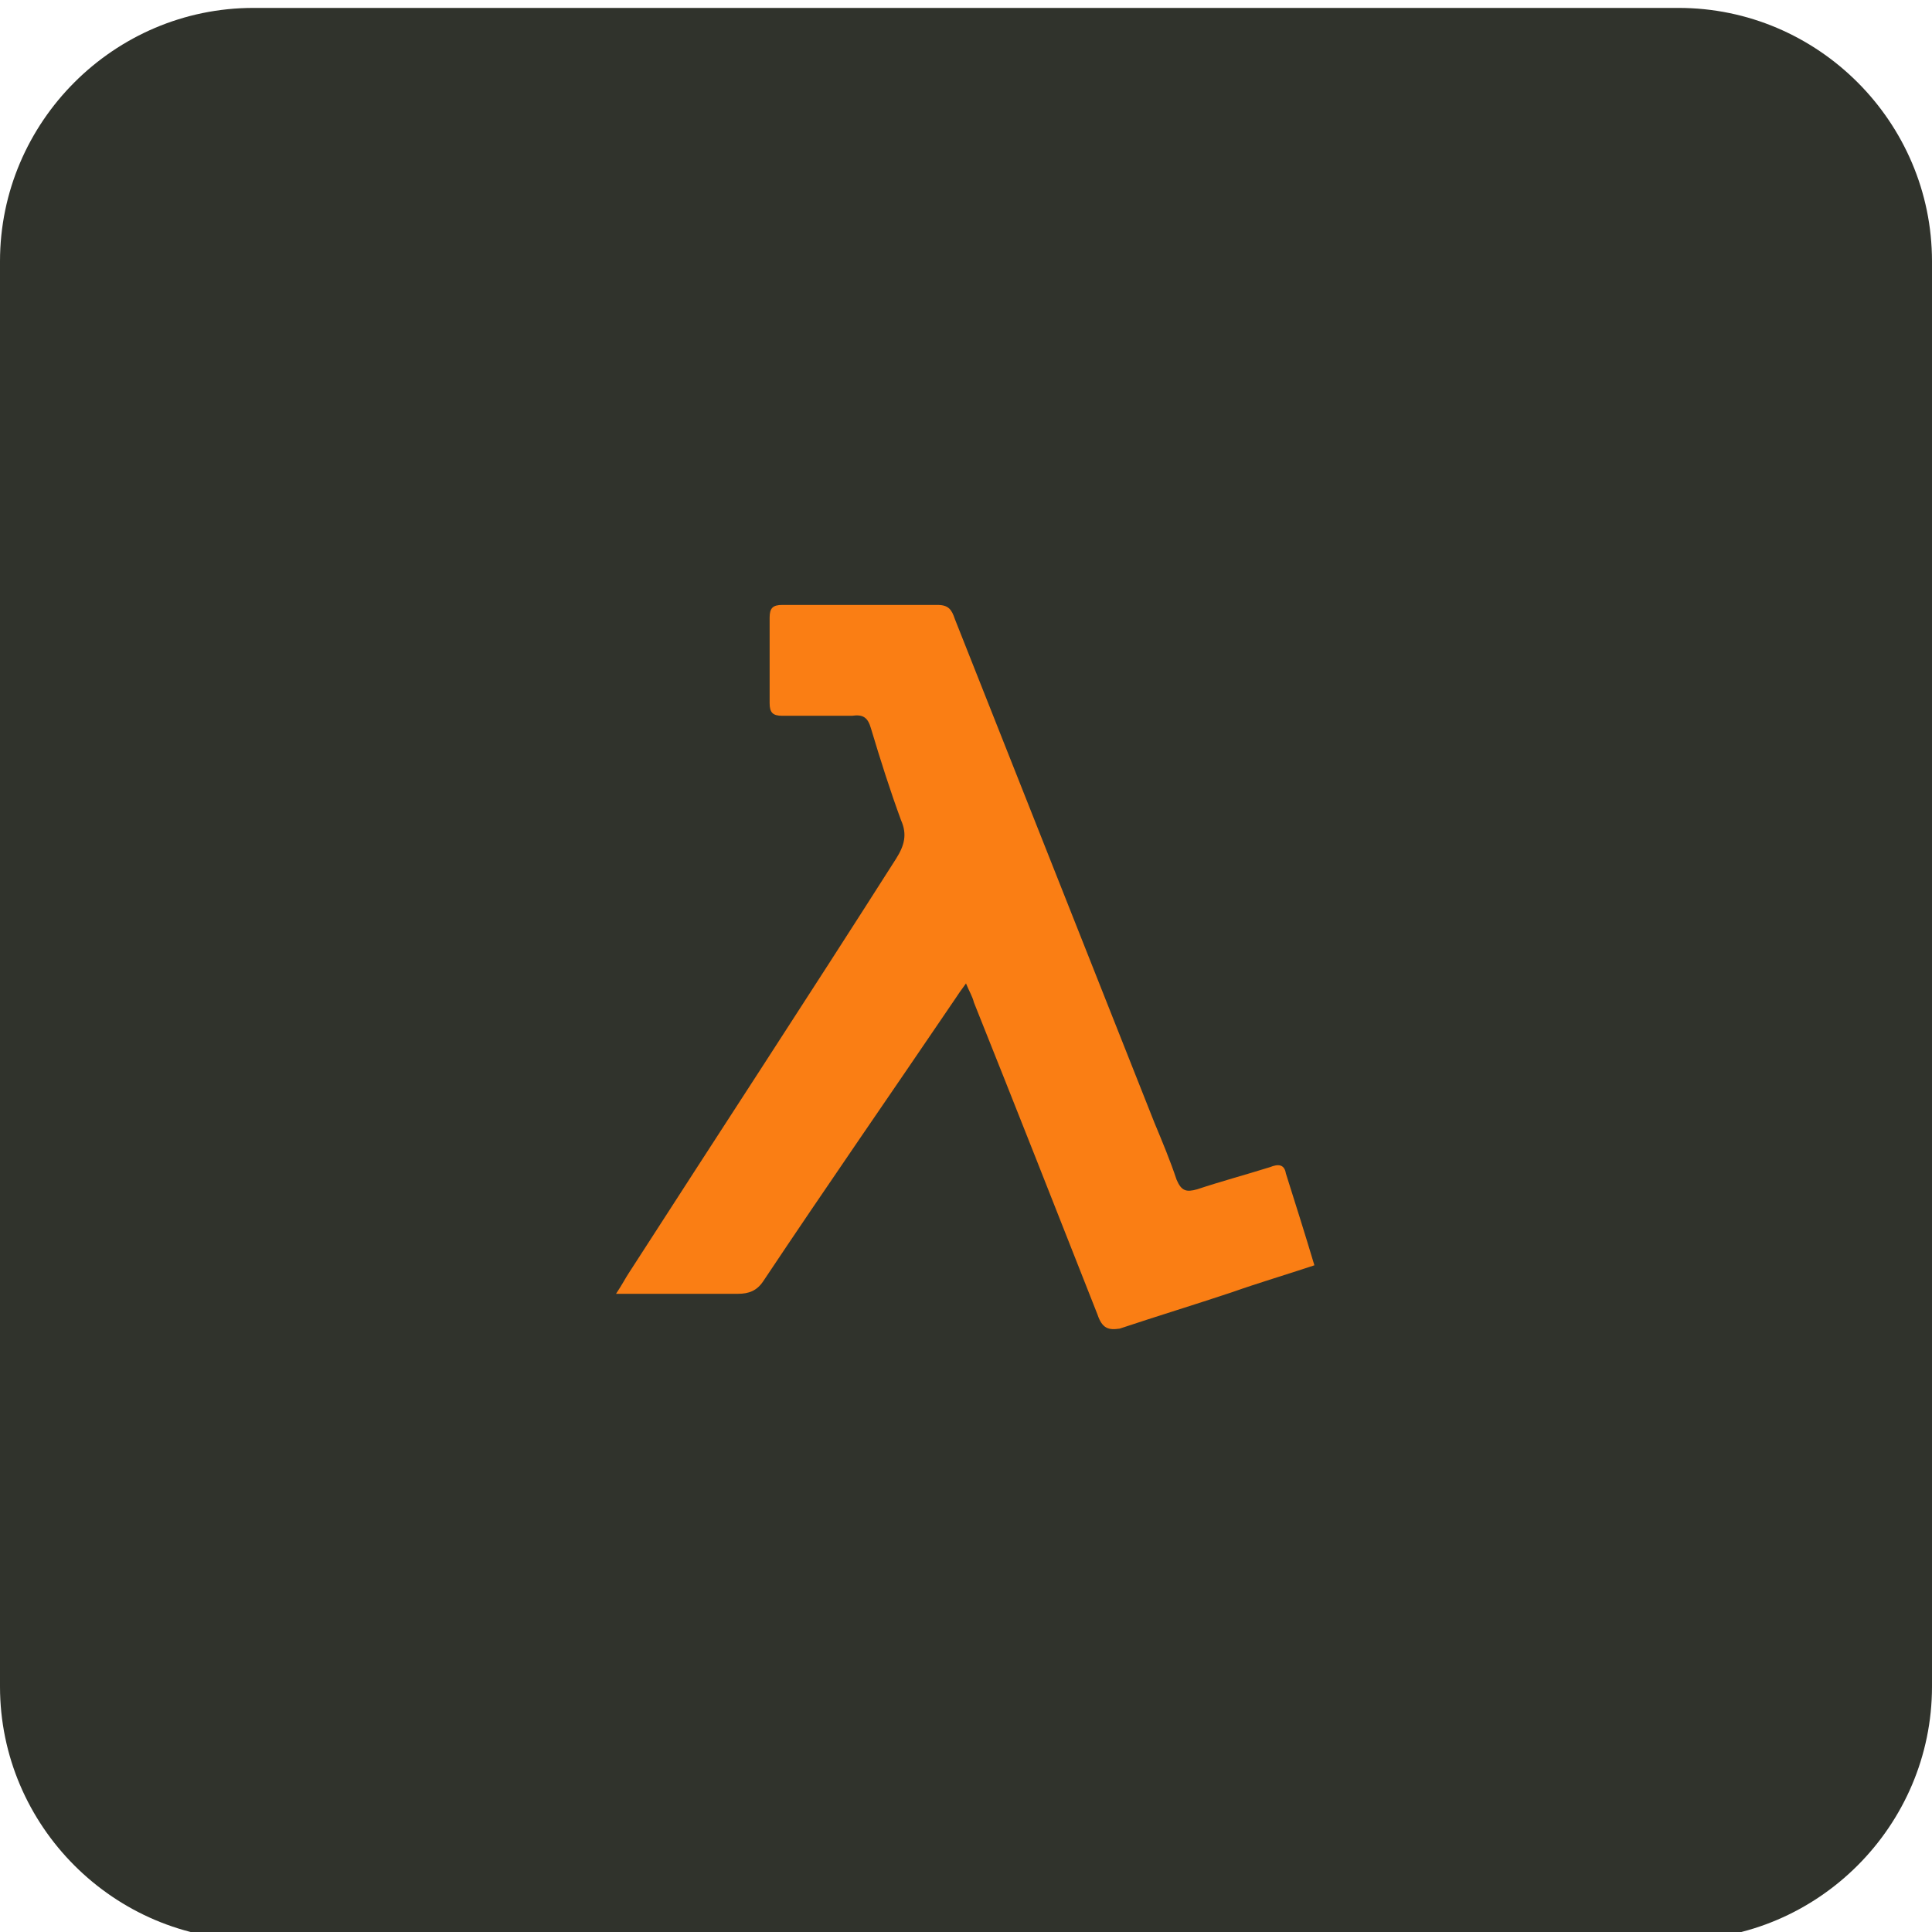 <svg xmlns="http://www.w3.org/2000/svg" xmlns:xlink="http://www.w3.org/1999/xlink" id="Layer_1" x="0px" y="0px" viewBox="0 0 122 122" style="enable-background:new 0 0 122 122;" xml:space="preserve"><style type="text/css">	.st0{fill:#30332C;}	.st1{fill:#FA7E14;}</style><path class="st0" d="M16,0.5h90c8.8,0,16,7.2,16,16v90c0,8.8-7.2,16-16,16H16c-8.8,0-16-7.2-16-16v-90C0,7.7,7.2,0.5,16,0.5z"></path><image style="overflow:visible;" width="200" height="200" transform="matrix(1 0 0 1 -7509 -7808)"></image><path class="st1" d="M61,62.1c-0.3,0.4-0.5,0.7-0.7,1c-4,5.9-8.1,11.8-12.1,17.8c-0.4,0.6-0.9,0.8-1.6,0.8c-2.5,0-4.9,0-7.7,0 c0.4-0.6,0.6-1,0.8-1.3c5.6-8.7,11.3-17.4,16.9-26.2c0.5-0.8,0.7-1.5,0.3-2.4C56.2,49.9,55.6,48,55,46c-0.2-0.7-0.5-0.9-1.2-0.8 c-1.5,0-2.9,0-4.4,0c-0.6,0-0.8-0.2-0.8-0.8c0-1.8,0-3.6,0-5.4c0-0.6,0.2-0.8,0.8-0.8c3.3,0,6.5,0,9.8,0c0.7,0,0.9,0.3,1.1,0.9 c4.2,10.6,8.4,21.2,12.6,31.8c0.5,1.2,1,2.4,1.4,3.6c0.3,0.7,0.6,0.8,1.3,0.6c1.5-0.5,3-0.9,4.6-1.4c0.5-0.2,0.9-0.2,1,0.4 c0.6,1.9,1.2,3.8,1.8,5.8c-1.8,0.6-3.5,1.1-5.2,1.7c-2.4,0.8-4.7,1.5-7.1,2.3C70,84,69.6,83.9,69.3,83c-2.6-6.6-5.2-13.2-7.8-19.7 C61.4,62.9,61.2,62.6,61,62.1z"></path></svg>